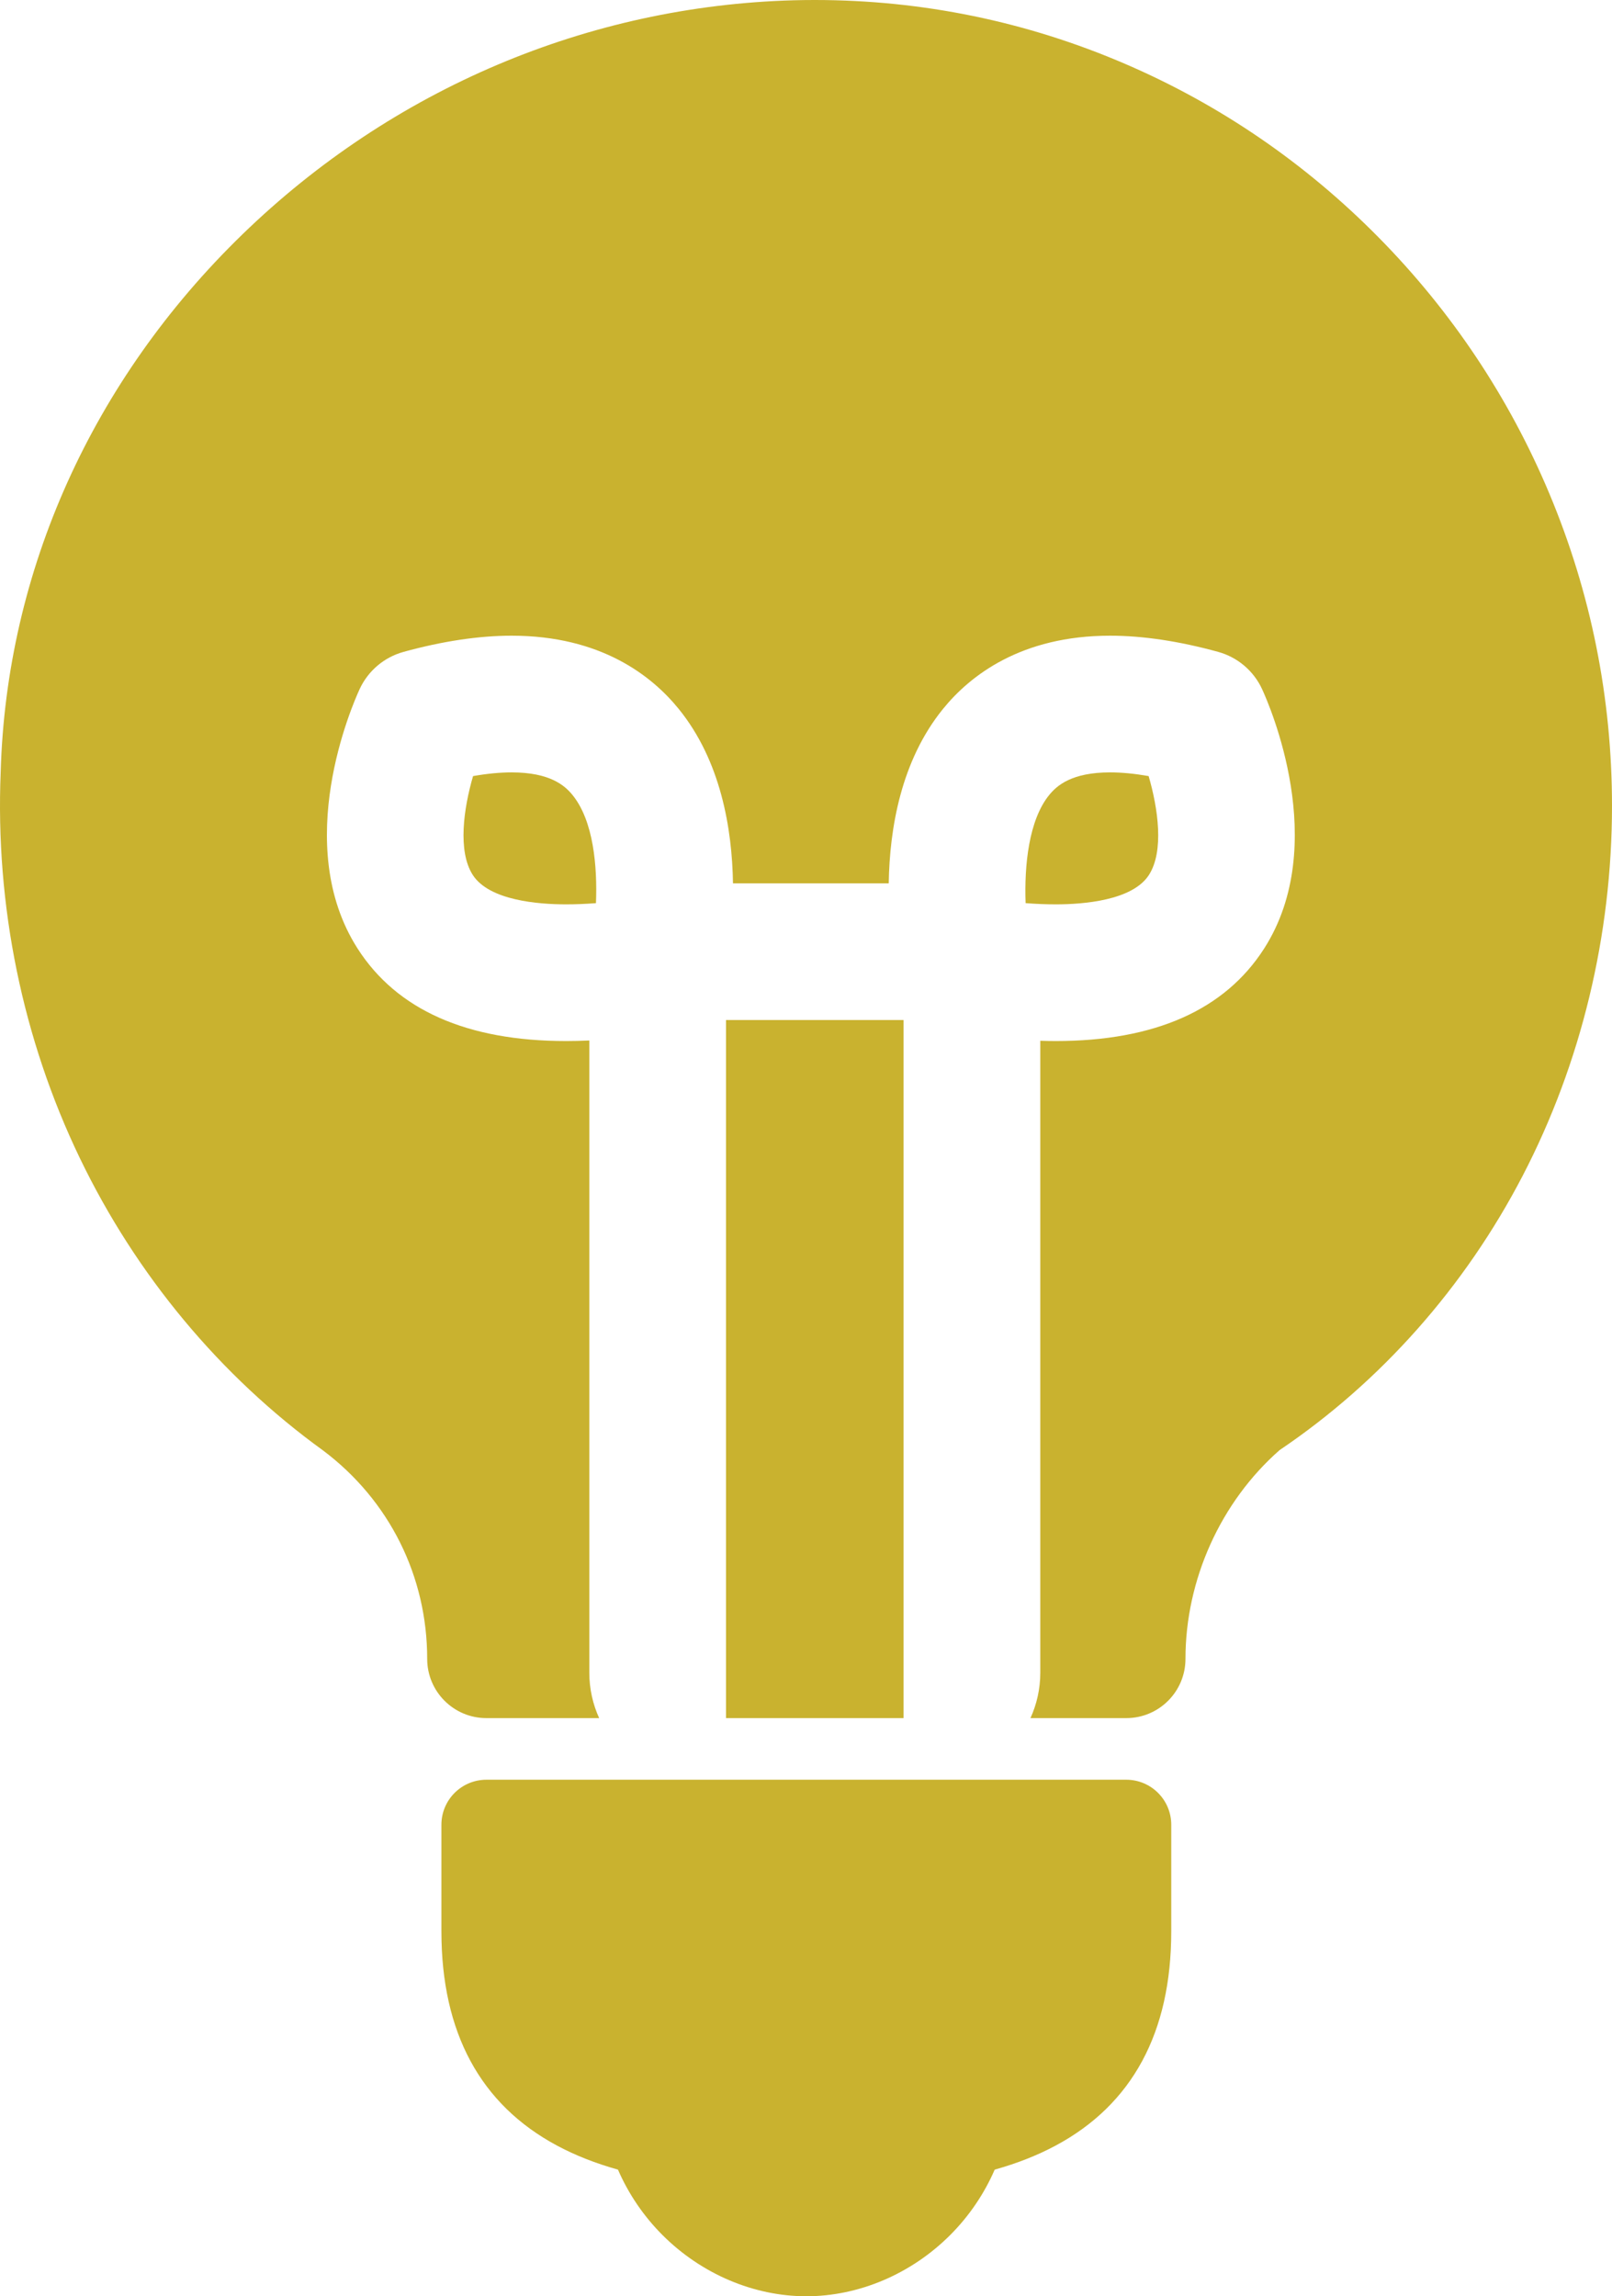 <?xml version="1.0" encoding="utf-8"?>
<!-- Generator: Adobe Illustrator 16.0.0, SVG Export Plug-In . SVG Version: 6.00 Build 0)  -->
<!DOCTYPE svg PUBLIC "-//W3C//DTD SVG 1.1//EN" "http://www.w3.org/Graphics/SVG/1.1/DTD/svg11.dtd">
<svg version="1.1" id="Layer_1" xmlns="http://www.w3.org/2000/svg" xmlns:xlink="http://www.w3.org/1999/xlink" x="0px" y="0px"
	 width="680.278px" height="969.102px" viewBox="649.722 64.898 680.278 969.102"
	 enable-background="new 649.722 64.898 680.278 969.102" xml:space="preserve">
<g>
	<path fill="#C9B22F" d="M1125,816H855c-10.493,0-19,8.507-19,19v45c0,42.674,16.436,73.103,48.852,90.441
		c7.617,4.074,16.088,7.43,25.656,10.115c4.396,10.138,10.753,19.573,18.808,27.628C945.721,1024.591,967.84,1034,990,1034
		s44.279-9.409,60.685-25.815c8.055-8.055,14.411-17.49,18.808-27.628c9.568-2.686,18.039-6.041,25.656-10.115
		C1127.564,953.103,1144,922.674,1144,880v-45C1144,824.507,1135.493,816,1125,816z"/>
	<polygon fill="#C9B22F" points="1031.038,495.388 956.112,495.388 956.112,759.574 956.112,790 1031.038,790 1031.038,759.574 	"/>
	<path fill="#C9B22F" d="M1134.569,434.175c6.471-10.033,3.853-28.122-0.113-41.74c-5.897-1.037-11.336-1.562-16.262-1.562
		c-16.104,0-22.396,5.465-25.729,9.576c-8.603,10.609-10.516,29.741-9.926,45.607c4.455,0.339,8.688,0.51,12.68,0.51
		C1106.93,446.566,1127.616,444.956,1134.569,434.175z"/>
	<path fill="#C9B22F" d="M865.626,390.874c-4.93,0-10.371,0.524-16.271,1.563c-3.953,13.58-6.584,31.691-0.109,41.732
		c6.954,10.783,27.642,12.396,39.354,12.397c0.006,0,0.014,0,0.018,0c3.97,0,8.179-0.17,12.607-0.505
		c0.609-15.433-1.01-34.752-9.924-45.676C887.97,396.303,881.684,390.874,865.626,390.874z"/>
	<path fill="#C9B22F" d="M1303.552,273.192c-16.952-40.447-41.196-76.819-72.058-108.107c-30.922-31.35-66.9-55.983-106.936-73.218
		c-41.57-17.895-85.664-26.969-131.057-26.969c-2.865,0-5.773,0.037-8.679,0.112c-86.86,2.348-169.513,37.412-232.73,98.733
		c-63.431,61.527-99.679,142.105-102.079,226.897c-2.32,56.444,9.227,112.813,33.397,163.019
		c23.752,49.33,59.278,92.019,102.756,123.468C814.026,698.101,830,730.117,830,765c0,13.808,11.192,25,25,25h47.572
		c-2.657-5.842-4.15-12.321-4.15-19.146V504.021c-3.353,0.153-6.625,0.234-9.805,0.234c-0.007,0-0.014,0-0.021,0
		c-41.816-0.005-71.423-13.149-87.992-39.072c-28.043-43.865-2.153-102.876,0.891-109.461c3.563-7.704,10.337-13.447,18.52-15.704
		c16.467-4.535,31.812-6.835,45.613-6.835c37.571,0,59.098,16.821,70.539,30.933c17.718,21.854,22.516,50.446,22.882,73.581h65.726
		c0.365-23.136,5.162-51.729,22.882-73.581c11.44-14.111,32.967-30.933,70.541-30.933c13.8,0,29.146,2.301,45.61,6.835
		c8.184,2.256,14.959,8,18.521,15.706c3.045,6.584,28.934,65.604,0.886,109.471c-16.572,25.92-46.177,39.061-87.992,39.061
		c-2.119,0-4.293-0.048-6.489-0.116v266.714c0,6.825-1.493,13.306-4.15,19.146H1125c13.809,0,25-11.192,25-25
		c0-33.388,14.822-66.213,39.712-88.101c42.745-28.833,78.201-68.849,102.599-115.813C1316.967,513.623,1330,459.648,1330,405
		C1330,359.41,1321.102,315.063,1303.552,273.192z"/>
</g>
</svg>
